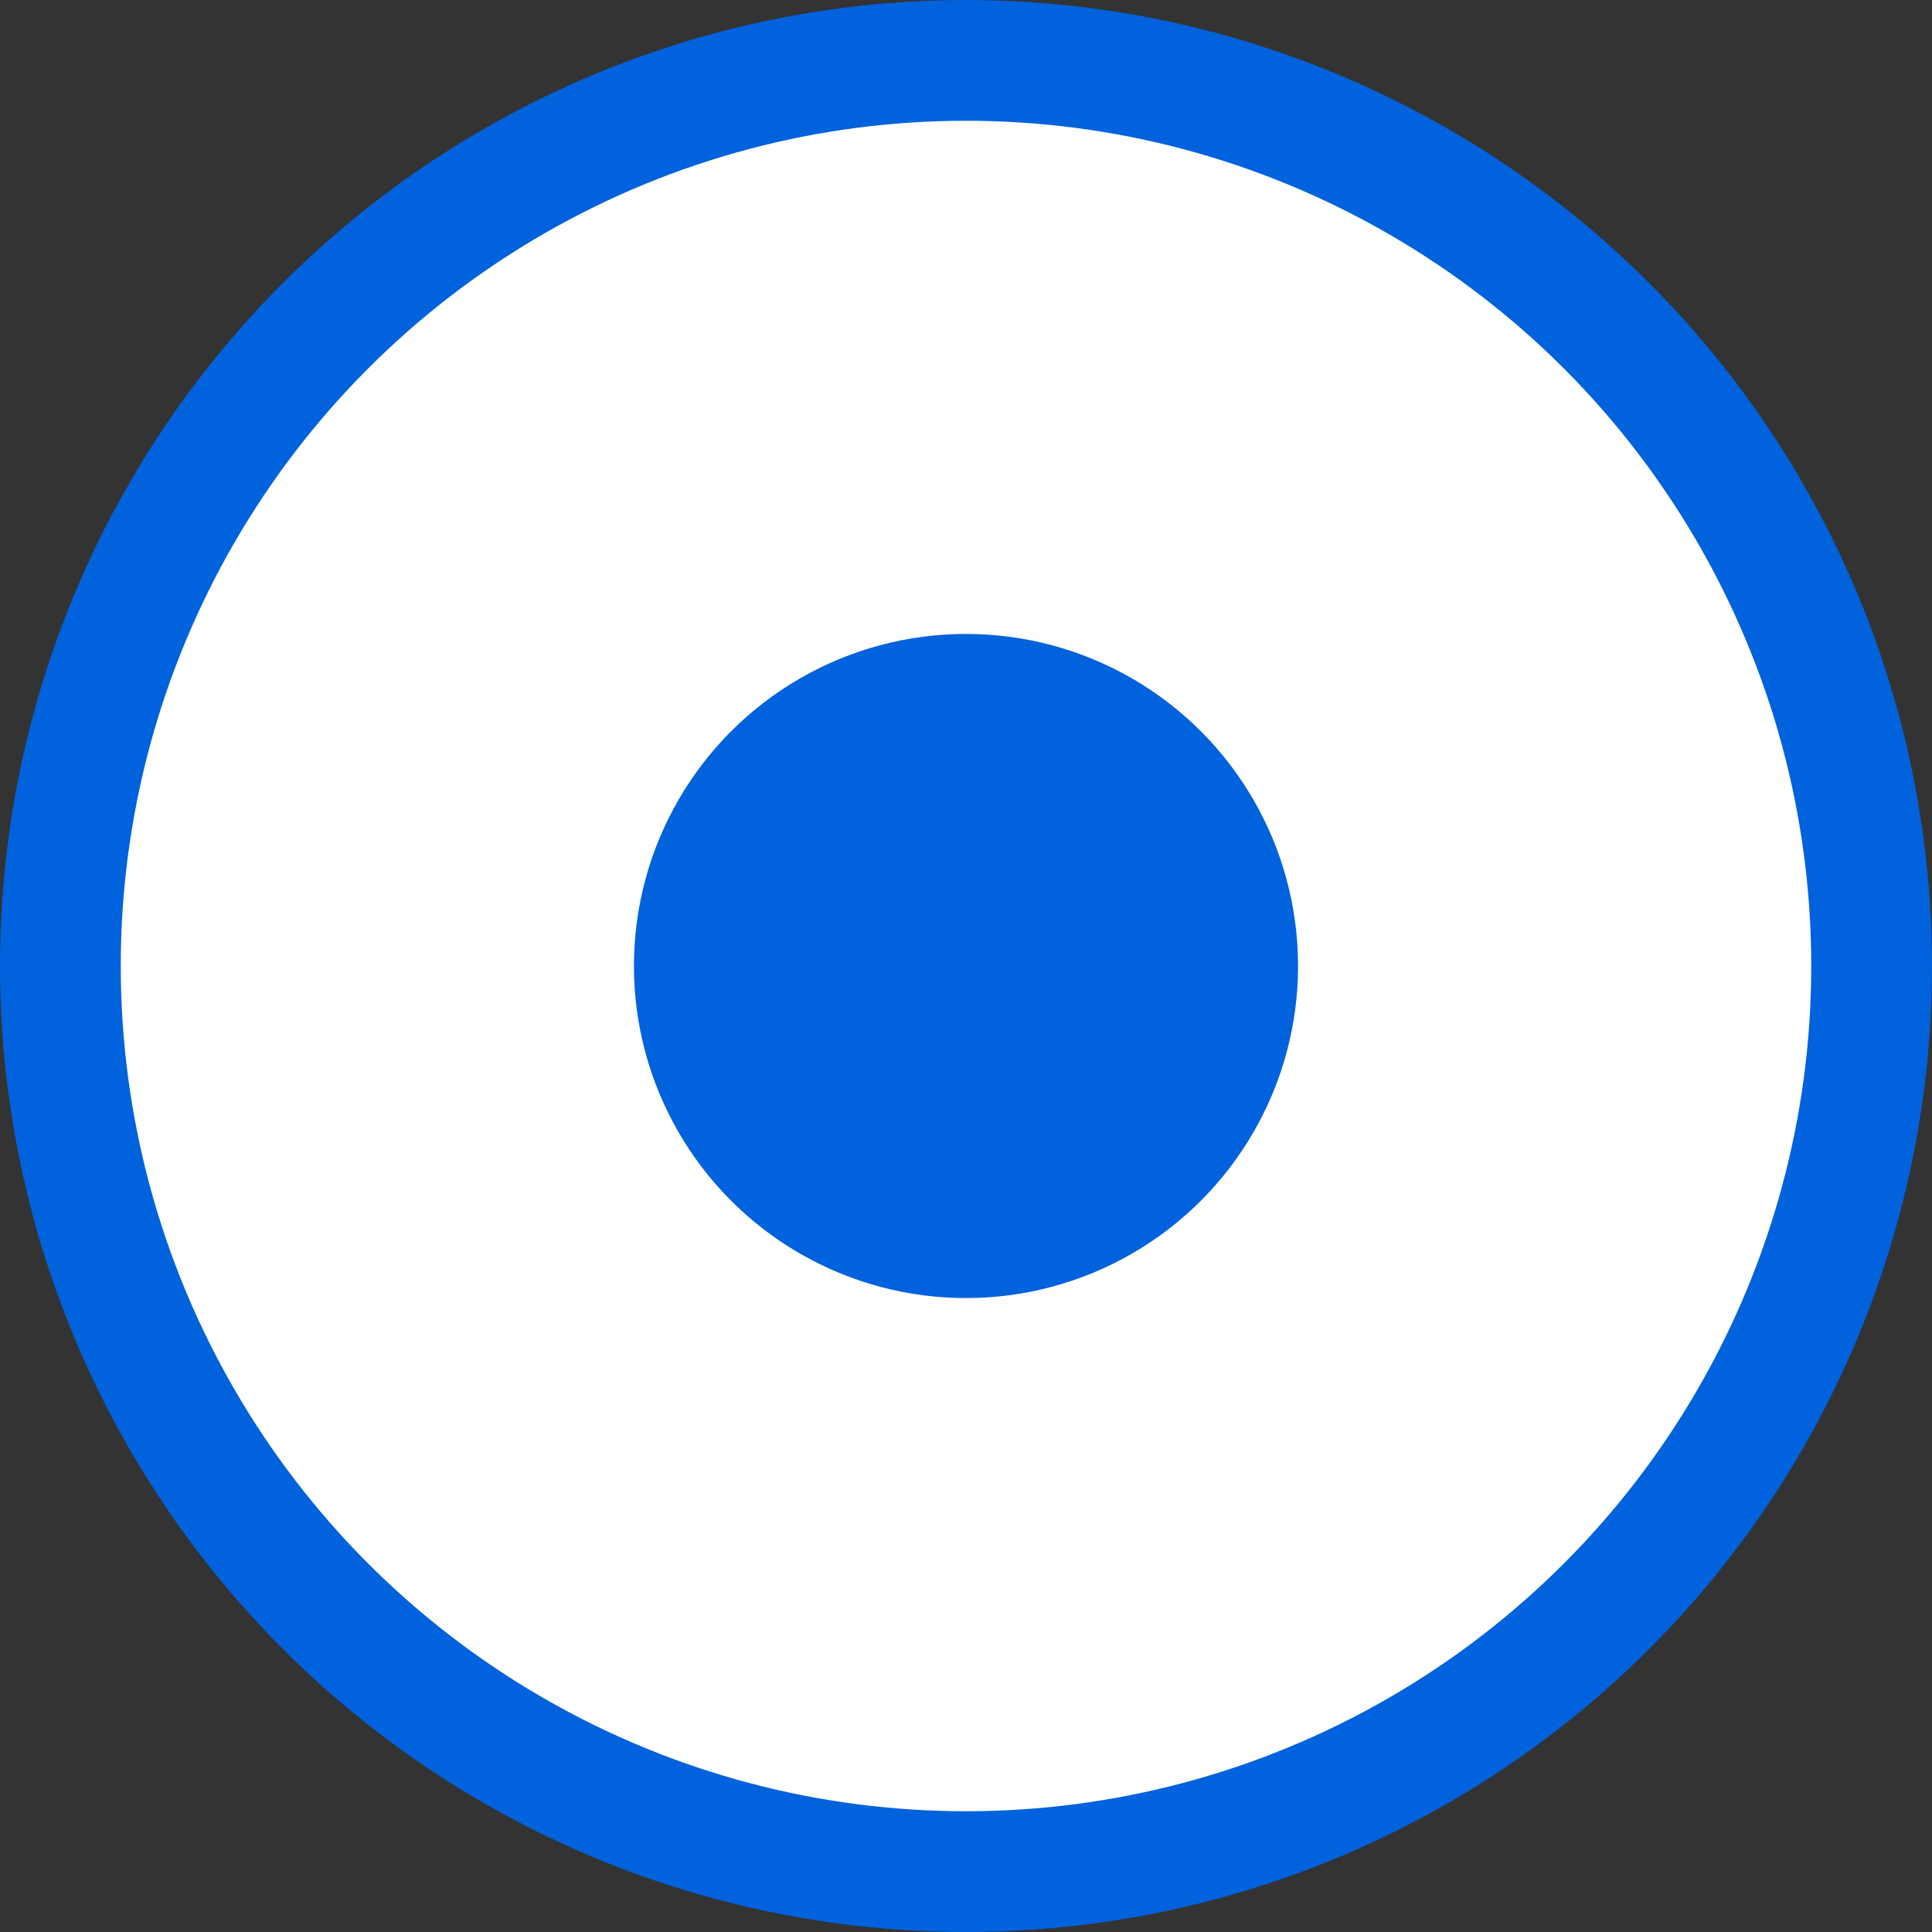 <svg width="32" height="32" viewBox="0 0 32 32" fill="none" xmlns="http://www.w3.org/2000/svg">
<rect x="0" y="0" width="32" height="32" fill="#333333" stroke="none"/>
<g clip-path="url(#clip0_2162_38)">
<circle cx="16" cy="16" r="15" fill="white" stroke="#0162DD" stroke-width="2"/>
<circle cx="16" cy="16" r="5.5" fill="#0162DD"/>
</g>
<defs>
<clipPath id="clip0_2162_38">
<rect width="32" height="32" fill="white"/>
</clipPath>
</defs>
</svg>
